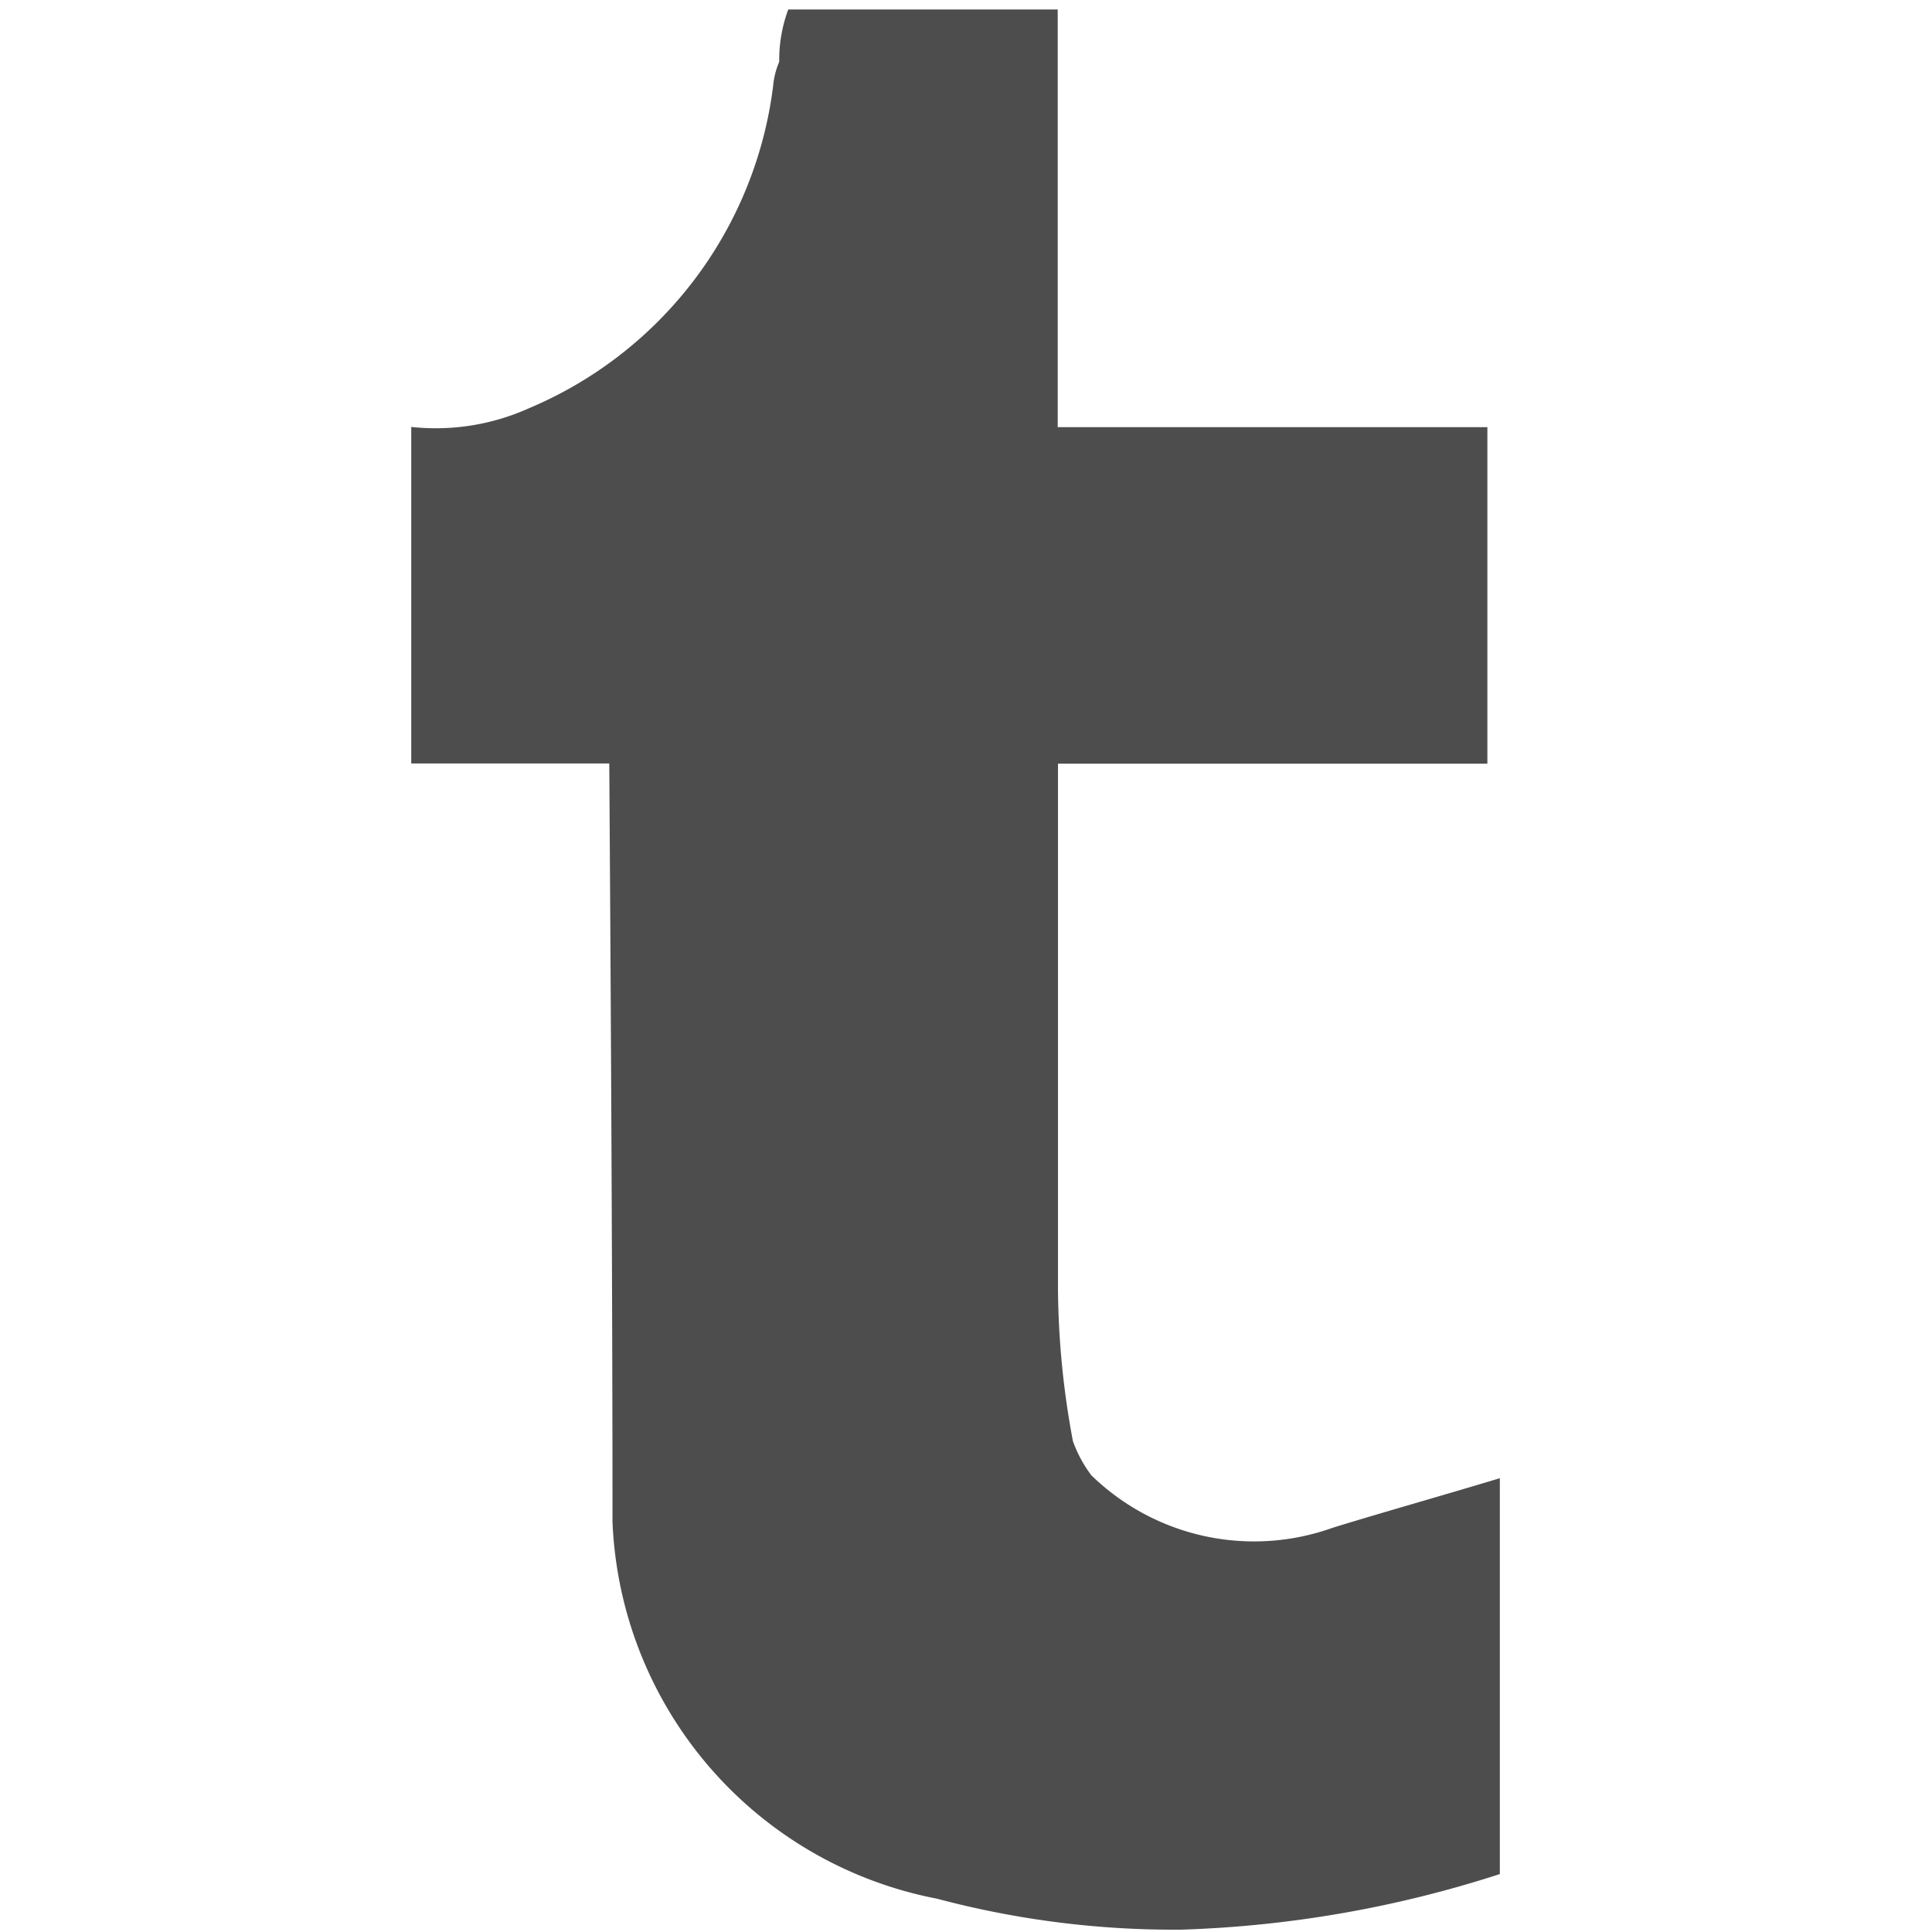<?xml version="1.0" encoding="UTF-8" standalone="no"?>
<svg
   xmlns:dc="http://purl.org/dc/elements/1.1/"
   xmlns:cc="http://creativecommons.org/ns#"
   xmlns:rdf="http://www.w3.org/1999/02/22-rdf-syntax-ns#"
   xmlns:svg="http://www.w3.org/2000/svg"
   xmlns="http://www.w3.org/2000/svg"
   xmlns:sodipodi="http://sodipodi.sourceforge.net/DTD/sodipodi-0.dtd"
   xmlns:inkscape="http://www.inkscape.org/namespaces/inkscape"
   width="43"
   height="43"
   viewBox="0 0 43 43"
   version="1.1"
   id="svg857"
   sodipodi:docname="tweet.svg"
   inkscape:version="0.92.4 (5da689c313, 2019-01-14)">
  <sodipodi:namedview
     pagecolor="#ffffff"
     bordercolor="#666666"
     borderopacity="1"
     objecttolerance="10"
     gridtolerance="10"
     guidetolerance="10"
     inkscape:pageopacity="0"
     inkscape:pageshadow="2"
     inkscape:window-width="1920"
     inkscape:window-height="1018"
     id="namedview859"
     showgrid="false"
     inkscape:zoom="9.872093"
     inkscape:cx="-2.746998"
     inkscape:cy="20.761196"
     inkscape:window-x="-8"
     inkscape:window-y="-8"
     inkscape:window-maximized="1"
     inkscape:current-layer="g855" />
  <defs
     id="defs841">
    <style
       id="style839">.a{fill:#fff;stroke:#707070;}.b{fill:#395976;}.c{stroke:none;}.d{fill:none;}</style>
  </defs>
  <g
     transform="translate(-258 -1105)"
     id="g855">
    <g
       transform="matrix(1.524,0,0,1.524,267.153,1105.215)"
       id="g853"
       style="fill:#4d4d4d">
      <g
         id="g851"
         style="fill:#4d4d4d">
        <path
           class="b"
           d="m 44.289,29.063 v -6.1 h -3.935 a 2.119,2.119 0 0 0 -0.132,0.765 1.157,1.157 0 0 0 -0.09,0.36 5.9,5.9 0 0 1 -3.567,4.7 3.317,3.317 0 0 1 -1.717,0.272 v 4.915 h 2.892 c 0.047,6.917 0.047,10.482 0.047,10.663 v 0.41 a 5.849,5.849 0 0 0 4.741,5.506 13.444,13.444 0 0 0 3.567,0.452 16.784,16.784 0 0 0 4.651,-0.812 v -5.781 c -0.9,0.271 -1.716,0.5 -2.439,0.723 a 3.407,3.407 0 0 1 -3.526,-0.765 1.865,1.865 0 0 1 -0.27,-0.5 12.434,12.434 0 0 1 -0.218,-2.21 v -7.683 h 6.271 v -4.915 z"
           transform="translate(-34.848,-22.966)"
           id="path849"
           inkscape:connector-curvature="0"
           style="fill:#4d4d4d" />
      </g>
    </g>
  </g>
</svg>
